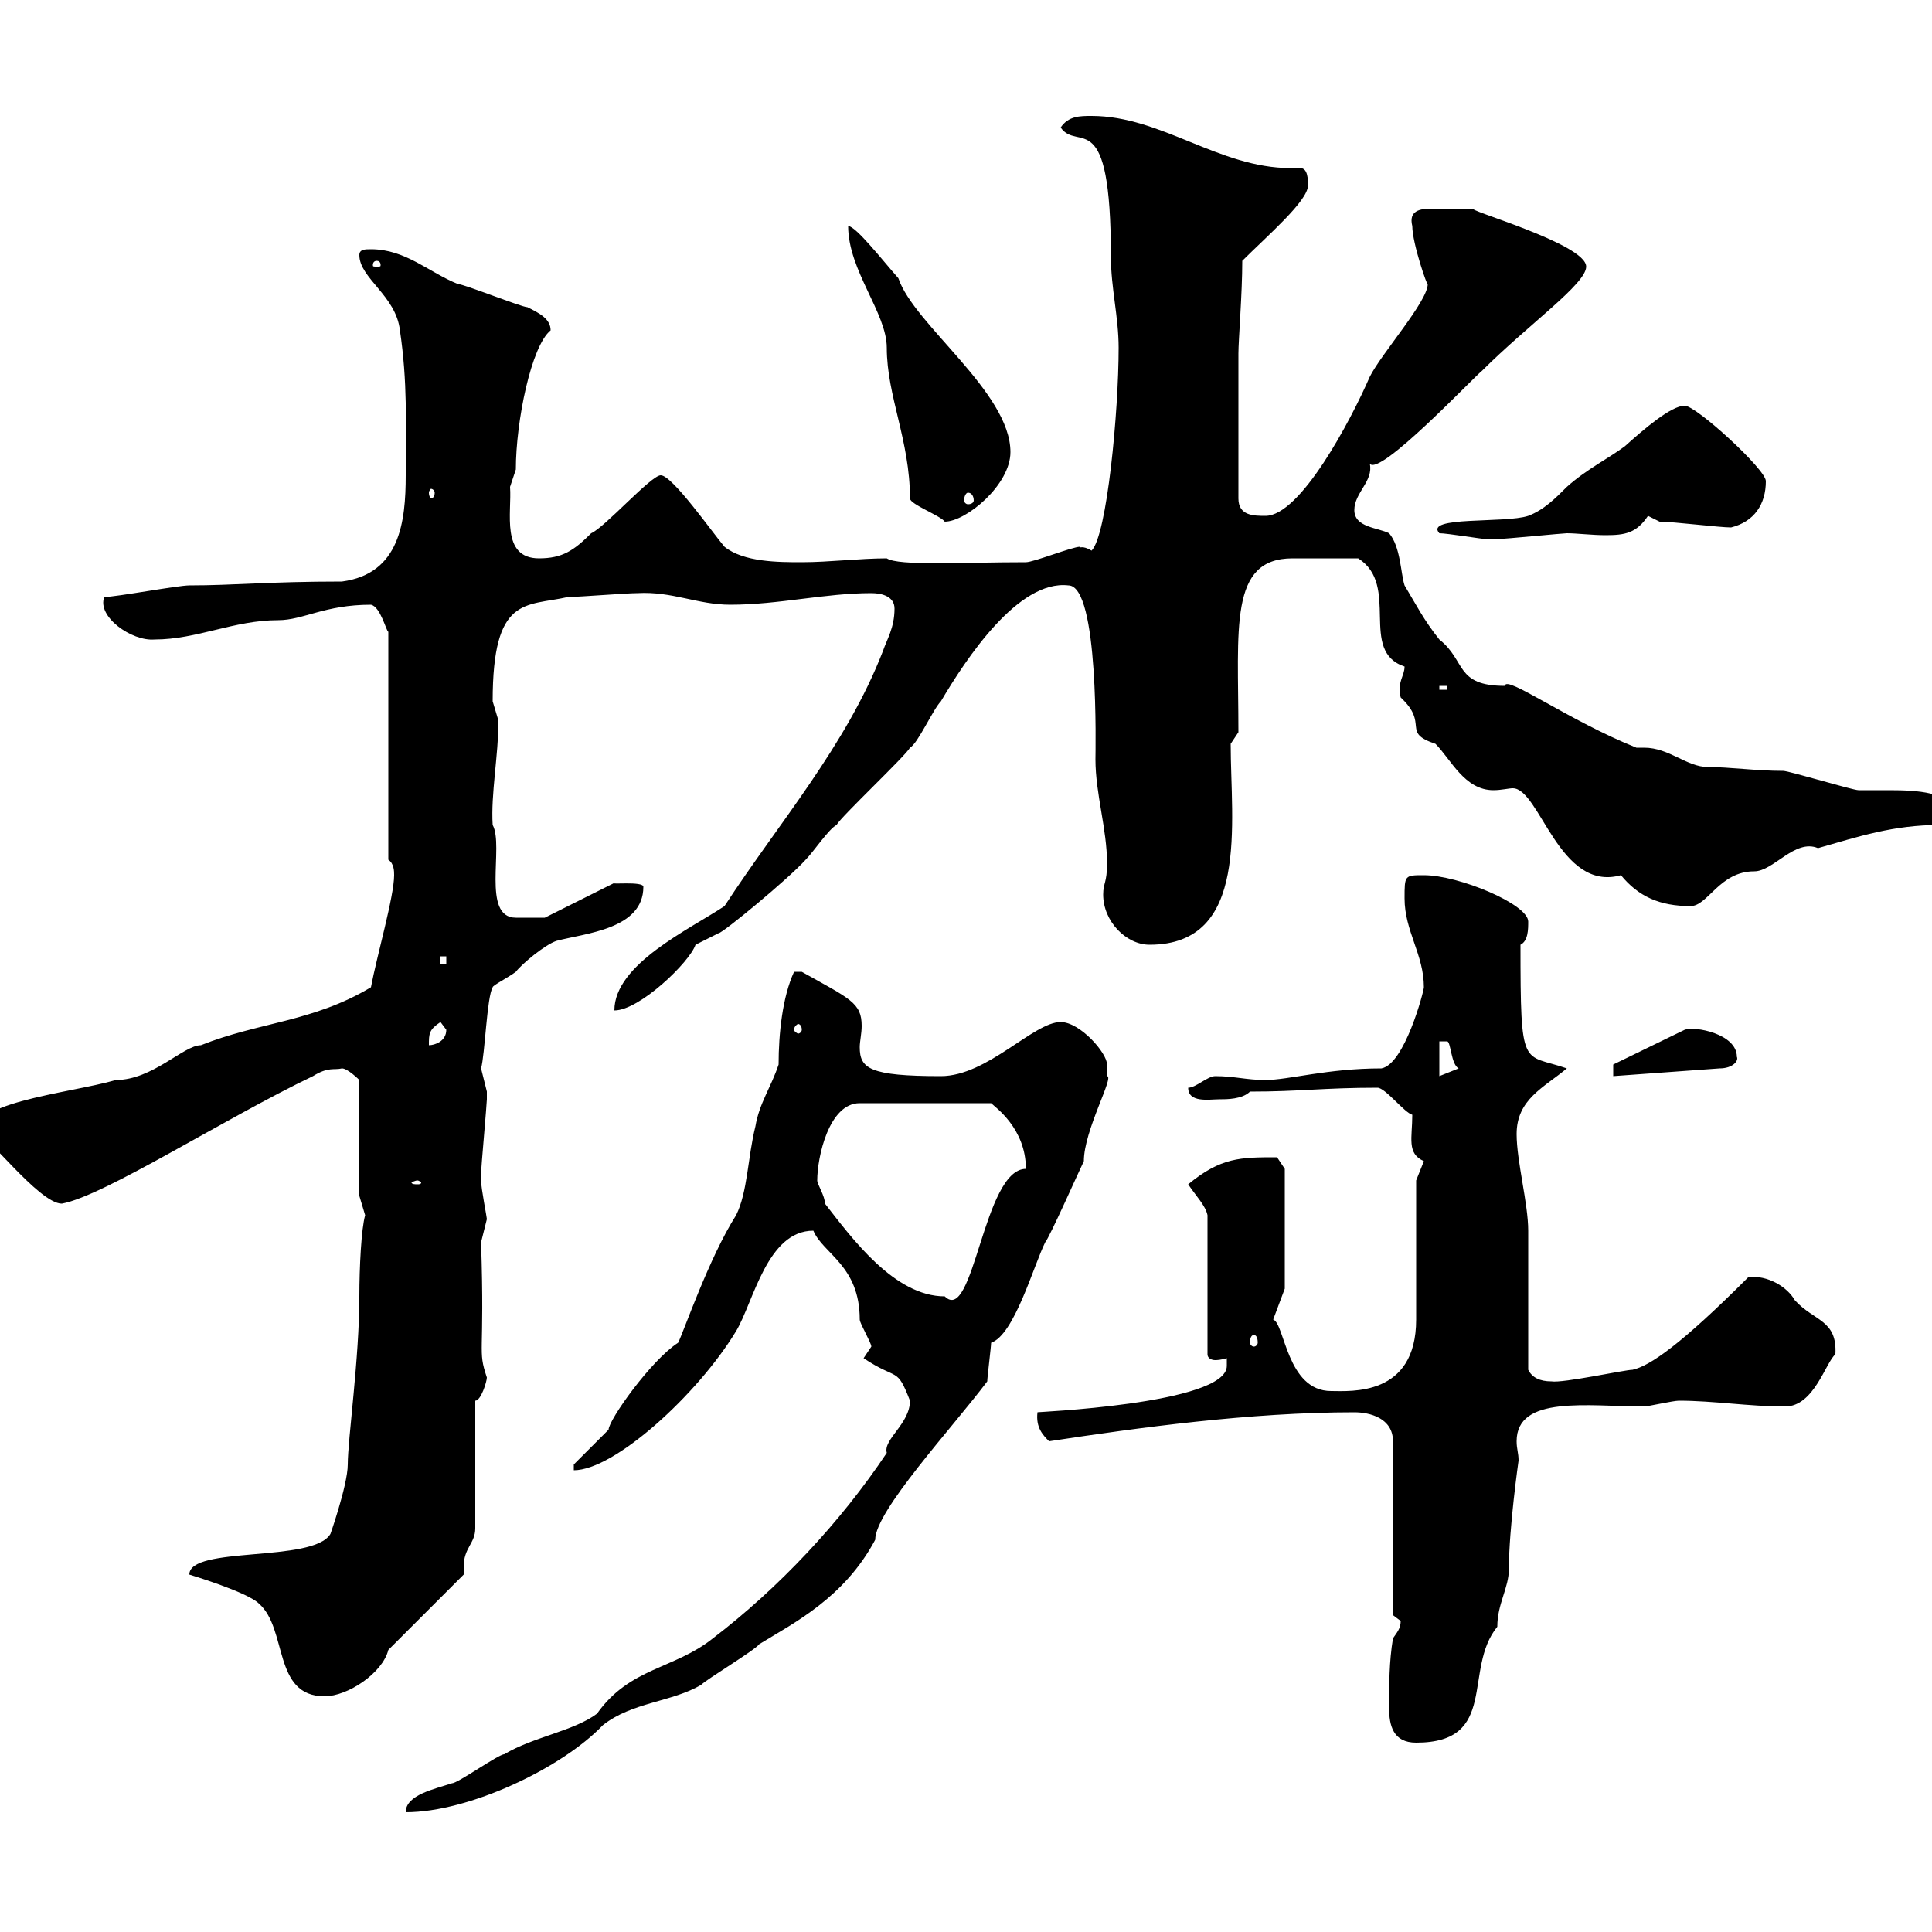 <svg xmlns="http://www.w3.org/2000/svg" xmlns:xlink="http://www.w3.org/1999/xlink" width="300" height="300"><path d="M141.30 217.50C141.30 221.10 137.10 223.50 137.70 225.60C130.50 236.40 120.90 246.60 110.70 254.40C104.70 259.20 97.80 258.90 92.70 266.10C89.10 268.80 82.80 269.70 78.30 272.40C77.40 272.40 71.10 276.90 70.20 276.90C67.50 277.80 63 278.70 63 281.40C72.90 281.40 87.30 274.50 93.60 267.90C98.10 264.30 104.40 264.30 108.90 261.60C109.80 260.70 117.30 256.20 117.90 255.30C123.30 252 131.10 248.10 135.90 239.10C135.90 234.60 147.90 221.70 153.30 214.50C153.30 213.90 153.90 209.10 153.90 208.50C157.50 207.30 160.50 196.50 162.30 192.90C162.90 192.30 167.70 181.50 168.30 180.30C168.30 175.50 173.10 167.10 171.90 167.10C171.90 167.10 171.90 165.90 171.90 165.30C171.90 163.50 167.70 158.70 164.70 158.70C160.50 158.70 153.30 167.10 146.10 167.10C135 167.10 133.50 165.90 133.50 162.60C133.50 161.70 133.80 160.50 133.80 159.30C133.80 155.70 132 155.10 124.50 150.90C124.50 150.90 124.50 150.90 123.30 150.90C121.50 154.80 120.90 160.50 120.90 165.30C119.70 168.90 117.90 171.30 117.30 174.90C116.10 179.70 116.10 185.10 114.30 188.70C110.10 195.30 106.20 206.70 105.30 208.50C101.10 211.20 94.50 220.50 94.50 222C93.60 222.90 90 226.50 89.10 227.40L89.10 228.30C95.40 228.30 108.30 216.60 114.30 206.70C117 202.20 119.10 191.10 126.30 191.10C127.80 194.70 133.50 196.50 133.50 204.90C133.50 205.50 135.30 208.50 135.30 209.10C135.30 209.10 134.10 210.90 134.10 210.90C139.50 214.50 139.20 212.10 141.30 217.50ZM215.70 265.20C215.70 267.90 216.30 270.60 219.90 270.60C232.80 270.60 227.10 259.20 232.50 252.60C232.50 249 234.30 246.60 234.30 243.60C234.30 237.30 235.80 226.80 235.80 226.80C235.80 225.60 235.50 225 235.50 223.80C235.50 216.60 246.60 218.40 255.30 218.40C255.90 218.40 259.80 217.50 260.70 217.50C266.10 217.50 271.50 218.40 277.20 218.40C281.70 218.40 283.50 211.50 285 210.30C285.30 204.90 281.70 205.20 278.70 201.90C277.50 199.80 274.50 198 271.50 198.30C261 208.80 256.20 212.10 253.50 212.70C252.30 212.70 242.70 214.80 240.90 214.50C239.10 214.50 237.90 213.90 237.30 212.70C237.30 209.10 237.30 194.70 237.30 191.10C237.30 186.90 235.50 180.30 235.50 176.10C235.50 170.70 239.70 168.90 243.30 165.90C236.40 163.50 236.10 166.50 236.10 146.70C237.30 146.10 237.30 144.30 237.30 143.10C237.30 140.40 226.50 135.90 221.10 135.90C218.10 135.90 218.10 135.90 218.10 139.50C218.10 144.60 221.10 148.20 221.10 153.30C221.10 153.90 218.10 165.30 214.50 165.90C206.10 165.90 200.10 167.70 196.50 167.70C193.50 167.70 191.70 167.10 188.70 167.10C187.50 167.10 185.70 168.90 184.50 168.90C184.50 171.30 187.80 170.70 189.30 170.70C190.50 170.70 192.90 170.70 194.10 169.50C201.90 169.50 205.50 168.90 213.90 168.90C215.10 168.90 218.10 172.80 219.30 173.10C219.30 176.70 218.40 179.10 221.10 180.30C221.10 180.30 219.90 183.30 219.90 183.30L219.90 204.90C219.90 216.90 209.70 216 206.70 216C199.80 216 199.50 205.50 197.70 204.90L199.50 200.10L199.50 181.50L198.30 179.70C192.60 179.70 189.60 179.70 184.50 183.90C185.70 185.70 187.20 187.20 187.50 188.70L187.50 210.30C187.50 210.90 188.10 211.20 188.70 211.20C189.60 211.20 190.50 210.90 190.50 210.90L190.50 212.10C190.50 218.10 159.90 219.30 161.10 219.30C160.80 221.70 162 222.90 162.90 223.80C176.70 221.70 194.10 219.30 210.30 219.30C212.70 219.30 216.30 220.20 216.30 223.80L216.30 250.80C216.30 250.80 217.50 251.70 217.50 251.70C217.50 252.90 216.90 253.50 216.30 254.40C215.70 258 215.70 261.60 215.70 265.20ZM29.40 244.50C29.40 244.50 38.40 247.20 40.20 249C44.70 252.90 42.30 263.40 50.40 263.40C54 263.40 59.40 259.80 60.30 256.20L72 244.50C72 243.90 72 243.60 72 243.30C72 240.30 73.80 239.70 73.80 237.30L73.80 217.50C74.70 217.50 75.60 214.50 75.60 213.90C74.10 209.40 75.30 210.90 74.70 192.90C74.70 192.90 75.60 189.30 75.60 189.30C75.60 189 74.70 184.50 74.70 183.30C74.70 182.10 74.70 182.10 74.70 182.10C74.70 181.50 75.60 171.30 75.60 170.70C75.60 170.70 75.60 170.70 75.60 169.50C75.60 169.50 74.70 165.90 74.70 165.90C75.30 163.80 75.60 154.80 76.50 153.30C76.50 153 78.90 151.80 80.10 150.90C81 149.70 84.60 146.70 86.40 146.10C90.90 144.90 99.90 144.30 99.90 137.70C99.90 136.80 94.50 137.40 95.40 137.10L84.60 142.50C83.70 142.50 81.30 142.50 80.10 142.50C74.70 142.50 78.30 131.40 76.50 128.10C76.20 123.30 77.40 117.30 77.40 111.90C77.40 111.90 76.50 108.90 76.50 108.90C76.50 92.40 81.60 94.20 88.20 92.70C90 92.70 97.20 92.10 99 92.10C104.40 91.80 108.30 93.90 113.40 93.90C120.90 93.90 128.10 92.10 135.30 92.10C137.10 92.10 138.90 92.70 138.90 94.50C138.90 97.50 137.70 99.30 137.10 101.10C131.40 115.80 120.90 127.80 112.50 140.70C107.10 144.30 95.40 149.70 95.40 156.90C99.30 156.90 107.10 149.40 108 146.70C108 146.70 111.60 144.90 111.60 144.90C112.20 144.90 122.40 136.50 125.10 133.50C126.30 132.30 128.70 128.70 129.90 128.10C130.50 126.90 140.70 117.30 141.30 116.10C142.50 115.50 144.90 110.10 146.10 108.90C150 102.30 158.10 90 165.90 90.90C170.70 90.90 170.10 116.70 170.10 117.90C170.10 123.30 171.90 128.70 171.90 134.10C171.90 137.10 171.30 137.10 171.30 138.90C171.30 143.10 174.90 146.70 178.50 146.70C194.10 146.70 191.10 127.80 191.10 115.50L192.30 113.70C192.30 97.50 190.80 86.70 200.70 86.70C203.40 86.70 207 86.70 210.90 86.70C217.50 90.90 210.90 101.10 218.10 103.50C218.10 105 216.90 105.90 217.50 108.30C222 112.50 217.50 113.70 222.90 115.50C225.30 117.90 227.40 122.70 231.90 122.70C233.10 122.70 234.30 122.40 234.90 122.40C239.10 122.40 242.10 138.60 251.70 135.90C254.40 139.20 257.70 140.70 262.50 140.70C265.20 140.70 267 135.30 272.40 135.30C275.40 135.30 278.70 130.20 282.30 131.70C288.60 129.90 294 128.10 301.20 128.10C302.10 127.80 303 126 303 126C303 123 297.60 122.70 293.40 122.70C291.30 122.70 289.50 122.70 288.60 122.70C287.70 122.70 277.80 119.70 276.90 119.70C272.70 119.70 268.50 119.10 265.20 119.10C261.90 119.10 259.20 116.10 255.30 116.10C254.70 116.10 254.40 116.10 254.10 116.10C243.60 111.90 233.70 104.70 233.70 106.50C225.90 106.50 227.70 102.60 223.50 99.30C221.10 96.30 219.90 93.90 218.10 90.90C217.50 89.10 217.50 84.90 215.70 82.80C213.90 81.90 210.30 81.90 210.30 79.20C210.30 76.50 213.30 74.70 212.70 72C214.20 74.10 228.90 58.50 230.10 57.60C237.30 50.40 246.30 44.10 246.30 41.40C246.30 37.80 226.80 32.40 228.90 32.40C228.60 32.40 225 32.40 222.30 32.40C220.50 32.40 218.70 32.70 219.30 35.10C219.30 37.80 221.70 44.70 221.70 44.10C221.70 46.80 214.50 54.90 212.70 58.50C209.70 65.40 201.90 80.10 196.50 80.10C194.70 80.10 192.30 80.10 192.30 77.40L192.30 54.90C192.30 52.80 192.90 45.60 192.90 40.50C196.80 36.60 203.10 31.20 203.10 28.80C203.10 27.90 203.10 26.10 201.90 26.10C201.30 26.10 200.70 26.10 200.40 26.10C189.30 26.10 180.30 18 169.50 18C167.70 18 165.90 18 164.70 19.80C167.40 23.70 172.50 15.90 172.50 39.90C172.50 44.70 173.70 49.20 173.70 54C173.70 63.90 171.90 83.10 169.50 85.50C168 84.60 167.70 85.20 167.70 84.90C166.50 84.90 160.50 87.30 159.30 87.30C149.40 87.30 139.50 87.90 137.70 86.70C133.50 86.70 128.70 87.30 124.50 87.30C120.90 87.30 115.50 87.30 112.50 84.90C110.70 82.80 104.40 73.80 102.60 73.80C101.10 73.80 93.90 81.90 91.80 82.80C89.10 85.50 87.30 86.70 83.70 86.70C77.70 86.70 79.50 79.50 79.20 75.60C79.20 75.60 80.10 72.90 80.10 72.90C80.10 65.40 82.50 53.70 85.50 51.30C85.50 49.50 83.70 48.60 81.90 47.70C81 47.70 72 44.10 71.10 44.10C66.60 42.30 63 38.70 57.60 38.70C56.70 38.70 55.80 38.70 55.80 39.60C55.80 43.20 61.50 45.90 62.10 51.30C63.30 59.40 63 65.70 63 73.80C63 81 62.10 89.10 53.10 90.30C41.70 90.30 36.30 90.90 29.40 90.90C27.60 90.90 18 92.70 16.20 92.70C15 95.70 20.40 99.60 24 99.30C30.60 99.30 36.30 96.30 43.20 96.30C47.10 96.30 50.40 93.90 57.60 93.90C59.10 94.20 60 98.10 60.30 98.10L60.30 133.50C61.20 134.10 61.20 135.30 61.20 135.90C61.20 139.20 58.50 148.50 57.60 153.30C48.60 158.70 40.20 158.70 31.20 162.30C28.50 162.30 23.70 167.70 18 167.70C10.80 169.80-6.60 171.30-3 176.70C-2.70 175.20 6 186.90 9.60 186.90C16.20 185.70 34.80 173.70 48.60 167.10C51 165.60 51.90 166.20 53.10 165.90C54 165.90 55.80 167.70 55.80 167.70L55.80 185.70C55.80 185.70 56.70 188.70 56.70 188.70C56.10 190.80 55.80 196.80 55.80 201.30C55.80 210.90 54 223.50 54 227.40C54 230.70 51 239.10 51.30 238.20C48.60 242.70 29.40 240 29.40 244.50ZM194.70 207.30C195 207.30 195.30 207.60 195.30 208.50C195.30 208.80 195 209.10 194.70 209.10C194.40 209.10 194.10 208.80 194.10 208.50C194.10 207.60 194.40 207.30 194.70 207.30ZM128.10 186.90C128.10 185.70 126.90 183.90 126.90 183.30C126.90 179.70 128.70 171.30 133.50 171.30L153.90 171.30C154.50 171.90 159.30 175.20 159.30 181.50C152.70 181.50 151.20 205.80 146.70 201.30C138.90 201.30 132.30 192.30 128.10 186.90ZM64.80 183.30C65.10 183.30 65.40 183.60 65.40 183.60C65.40 183.90 65.10 183.90 64.80 183.90C64.50 183.90 63.90 183.90 63.90 183.60C63.90 183.60 64.50 183.30 64.80 183.30ZM223.50 161.70C223.50 161.70 223.50 161.70 224.70 161.70C225.30 161.70 225.30 165.30 226.50 165.90L223.50 167.10ZM250.50 165.30L250.50 167.10L267 165.90C269.10 165.90 270 164.70 269.70 164.10C269.70 160.50 263.10 159.30 261.60 159.90ZM68.40 158.70C68.40 158.70 69.30 159.90 69.30 159.90C69.30 161.70 67.50 162.30 66.60 162.30C66.60 160.50 66.60 159.90 68.40 158.70ZM124.50 159.90C124.50 160.20 124.20 160.50 123.90 160.50C123.90 160.50 123.30 160.20 123.30 159.90C123.30 159.30 123.90 159 123.90 159C124.20 159 124.50 159.30 124.50 159.90ZM68.40 148.50L69.30 148.50L69.30 149.70L68.40 149.70ZM223.50 106.50L224.70 106.50L224.70 107.10L223.50 107.10ZM223.50 82.80C224.70 82.80 230.10 83.70 230.70 83.70C231.30 83.70 231.90 83.70 232.50 83.70C233.70 83.70 242.70 82.80 243.30 82.80C244.80 82.80 247.20 83.10 249.30 83.10C252.30 83.10 254.10 82.80 255.90 80.10C255.90 80.10 257.70 81 257.70 81C259.80 81 267 81.90 268.80 81.90C272.40 81 274.20 78.30 274.20 74.70C274.20 72.90 263.40 63 261.60 63C259.50 63 255.30 66.60 252.30 69.30C249.90 71.10 246.30 72.90 243.30 75.60C241.50 77.40 239.70 79.20 237.30 80.10C233.70 81.30 221.10 80.10 223.50 82.80ZM131.70 35.10C131.70 42 137.70 48.60 137.70 54C137.70 61.50 141.30 68.40 141.30 77.40C141.30 78.30 146.10 80.10 146.70 81C150 81 156.90 75.30 156.90 70.20C156.90 60.90 141.90 50.40 139.50 43.20C137.10 40.50 132.90 35.10 131.70 35.10ZM150.30 76.50C150.90 76.50 151.20 77.10 151.20 77.70C151.20 78 150.90 78.30 150.30 78.30C150 78.30 149.70 78 149.70 77.70C149.70 77.10 150 76.50 150.30 76.50ZM67.50 76.50C67.50 77.10 67.20 77.40 66.90 77.40C66.90 77.40 66.60 77.10 66.60 76.50C66.60 76.20 66.90 75.90 66.90 75.90C67.20 75.90 67.50 76.20 67.50 76.50ZM58.50 40.50C59.10 40.50 59.10 41.10 59.10 41.10C59.10 41.40 59.10 41.40 58.50 41.40C57.90 41.40 57.90 41.40 57.90 41.10C57.90 41.10 57.90 40.50 58.50 40.50Z"/></svg>